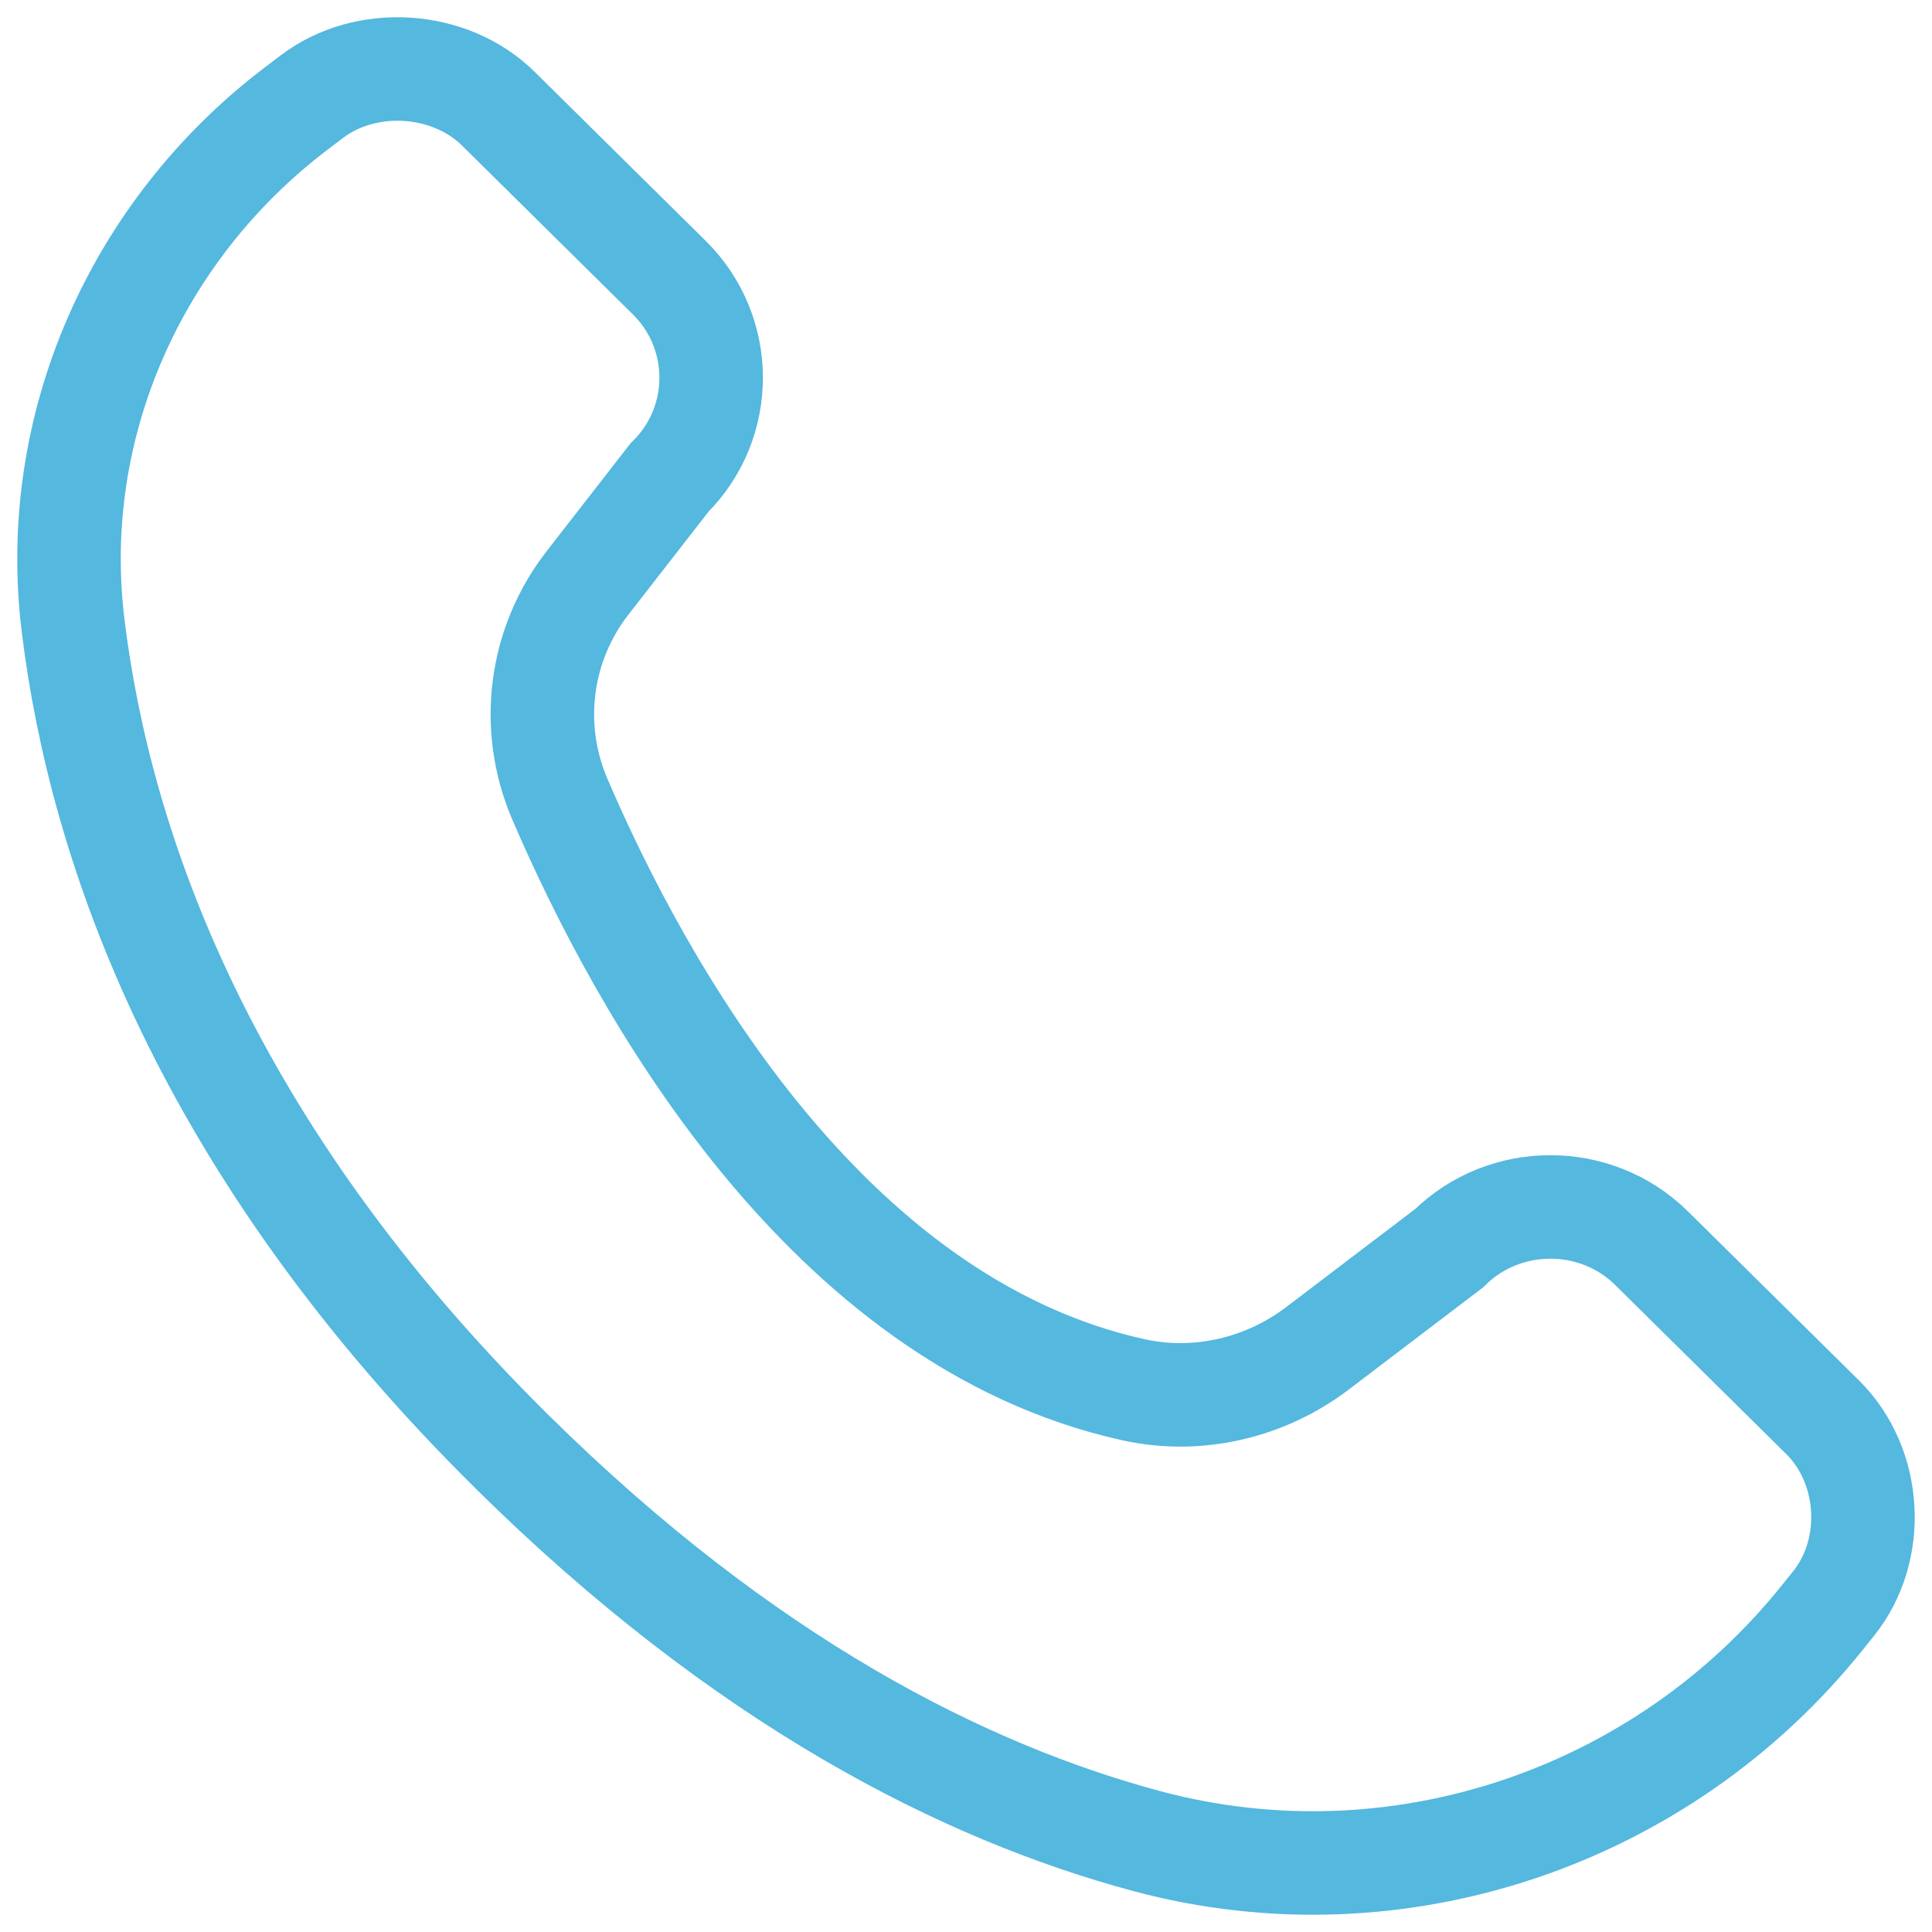 <?xml version="1.0" encoding="UTF-8"?>
<svg width="28px" height="28px" viewBox="0 0 28 28" version="1.1" xmlns="http://www.w3.org/2000/svg" xmlns:xlink="http://www.w3.org/1999/xlink">
    <title>Call icon 3</title>
    <g id="Page-1" stroke="none" stroke-width="1" fill="none" fill-rule="evenodd">
        <g id="Altron---Contact-Us-page--02" transform="translate(-975, -2835)" stroke="#54B8DF" stroke-width="1.5">
            <path d="M976.059,2844.062 C975.706,2841.183 976.964,2838.343 979.29,2836.575 L979.518,2836.402 C980.304,2835.804 981.52,2835.882 982.222,2836.575 L984.702,2839.026 C985.508,2839.823 985.508,2841.126 984.702,2841.922 L983.518,2843.444 C982.818,2844.342 982.666,2845.539 983.114,2846.583 C984.265,2849.261 986.939,2854.152 991.43,2855.142 C992.362,2855.347 993.338,2855.115 994.095,2854.54 L996.003,2853.089 C996.809,2852.293 998.129,2852.293 998.935,2853.089 L1001.415,2855.54 C1002.127,2856.244 1002.199,2857.458 1001.575,2858.238 L1001.415,2858.437 C999.092,2861.342 995.242,2862.653 991.625,2861.684 C988.973,2860.973 985.79,2859.369 982.423,2856.042 C977.958,2851.63 976.453,2847.285 976.059,2844.062 Z" id="Call-icon-3"></path>
        </g>
    </g>
</svg>